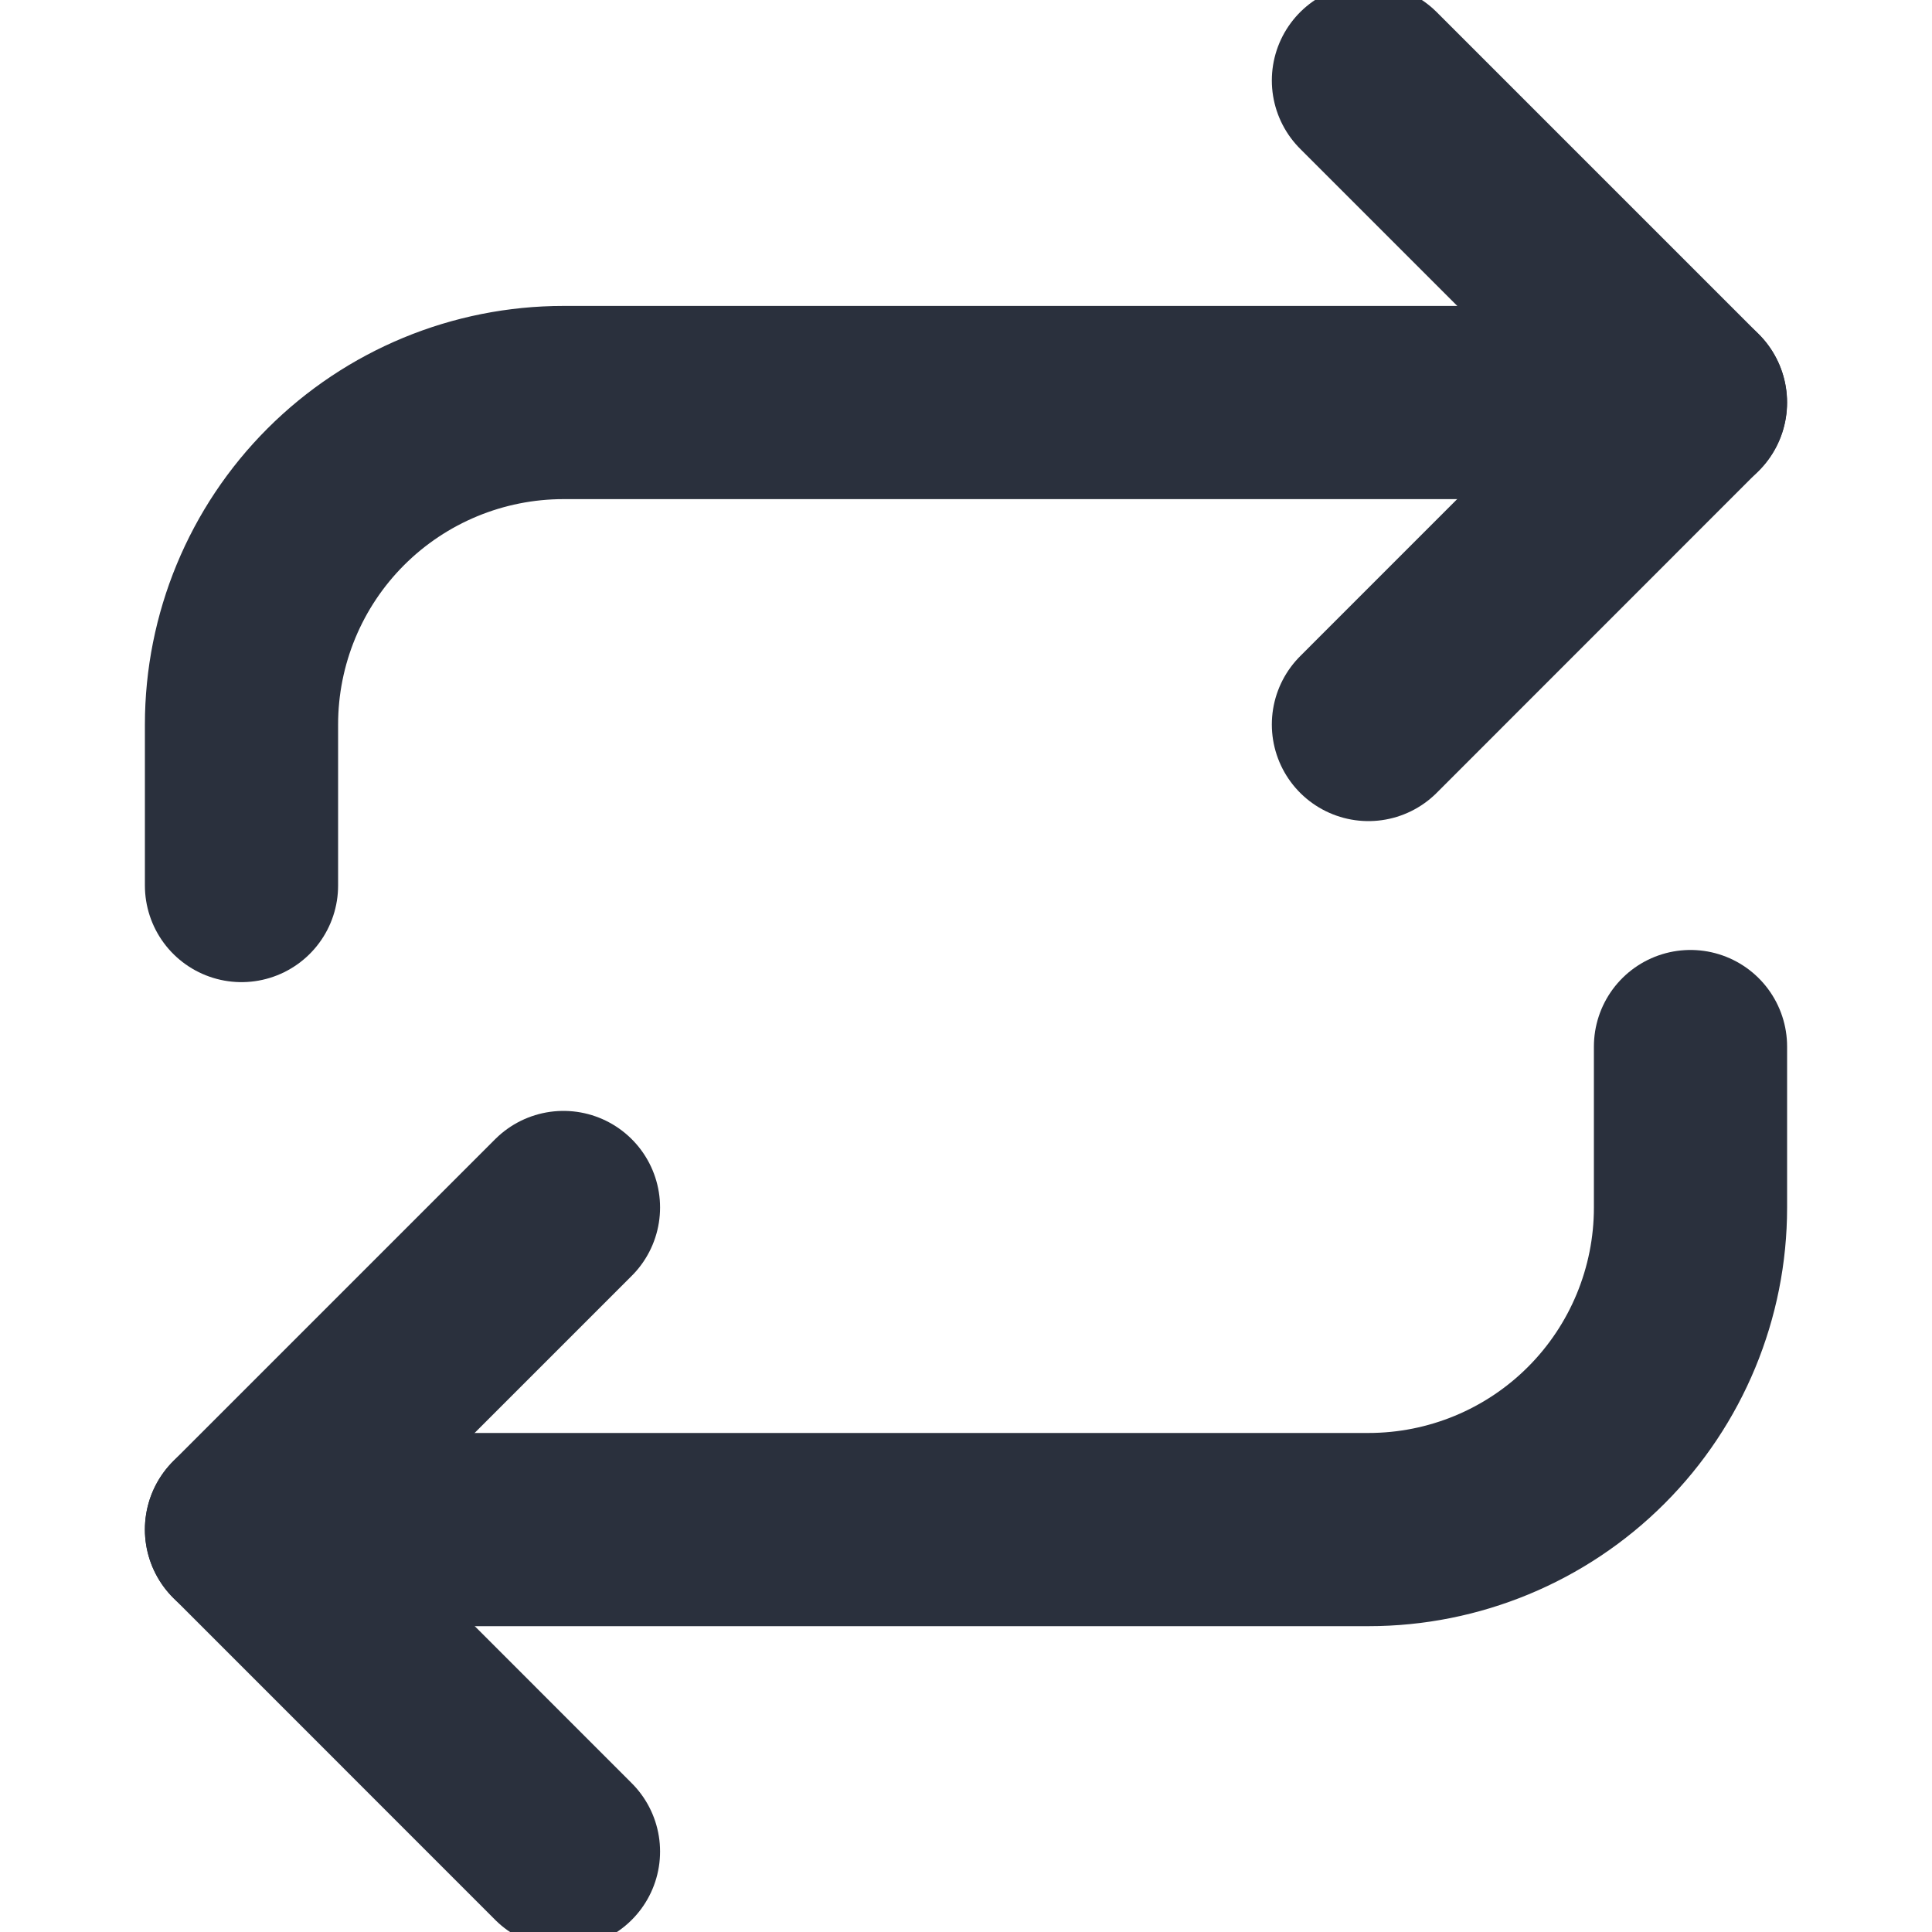 <?xml version="1.0" encoding="UTF-8"?> <svg xmlns="http://www.w3.org/2000/svg" width="20" height="20" viewBox="0 0 20 20" fill="none"><g clip-path="url(#clip0_86_3714)"><path d="M14.166 0.833L17.499 4.166L14.166 7.5" stroke="#2A303D" stroke-width="2" stroke-linecap="round" stroke-linejoin="round"></path><path d="M2.5 9.167V7.5C2.5 6.616 2.851 5.768 3.476 5.143C4.101 4.518 4.949 4.167 5.833 4.167H17.5" stroke="#2A303D" stroke-width="2" stroke-linecap="round" stroke-linejoin="round"></path><path d="M5.833 19.167L2.5 15.833L5.833 12.5" stroke="#2A303D" stroke-width="2" stroke-linecap="round" stroke-linejoin="round"></path><path d="M17.5 10.834V12.501C17.5 13.385 17.149 14.233 16.524 14.858C15.899 15.483 15.051 15.834 14.167 15.834H2.5" stroke="#2A303D" stroke-width="2" stroke-linecap="round" stroke-linejoin="round"></path></g><defs><clipPath id="clip0_86_3714"><rect width="20" height="20" fill="white"></rect></clipPath></defs></svg> 